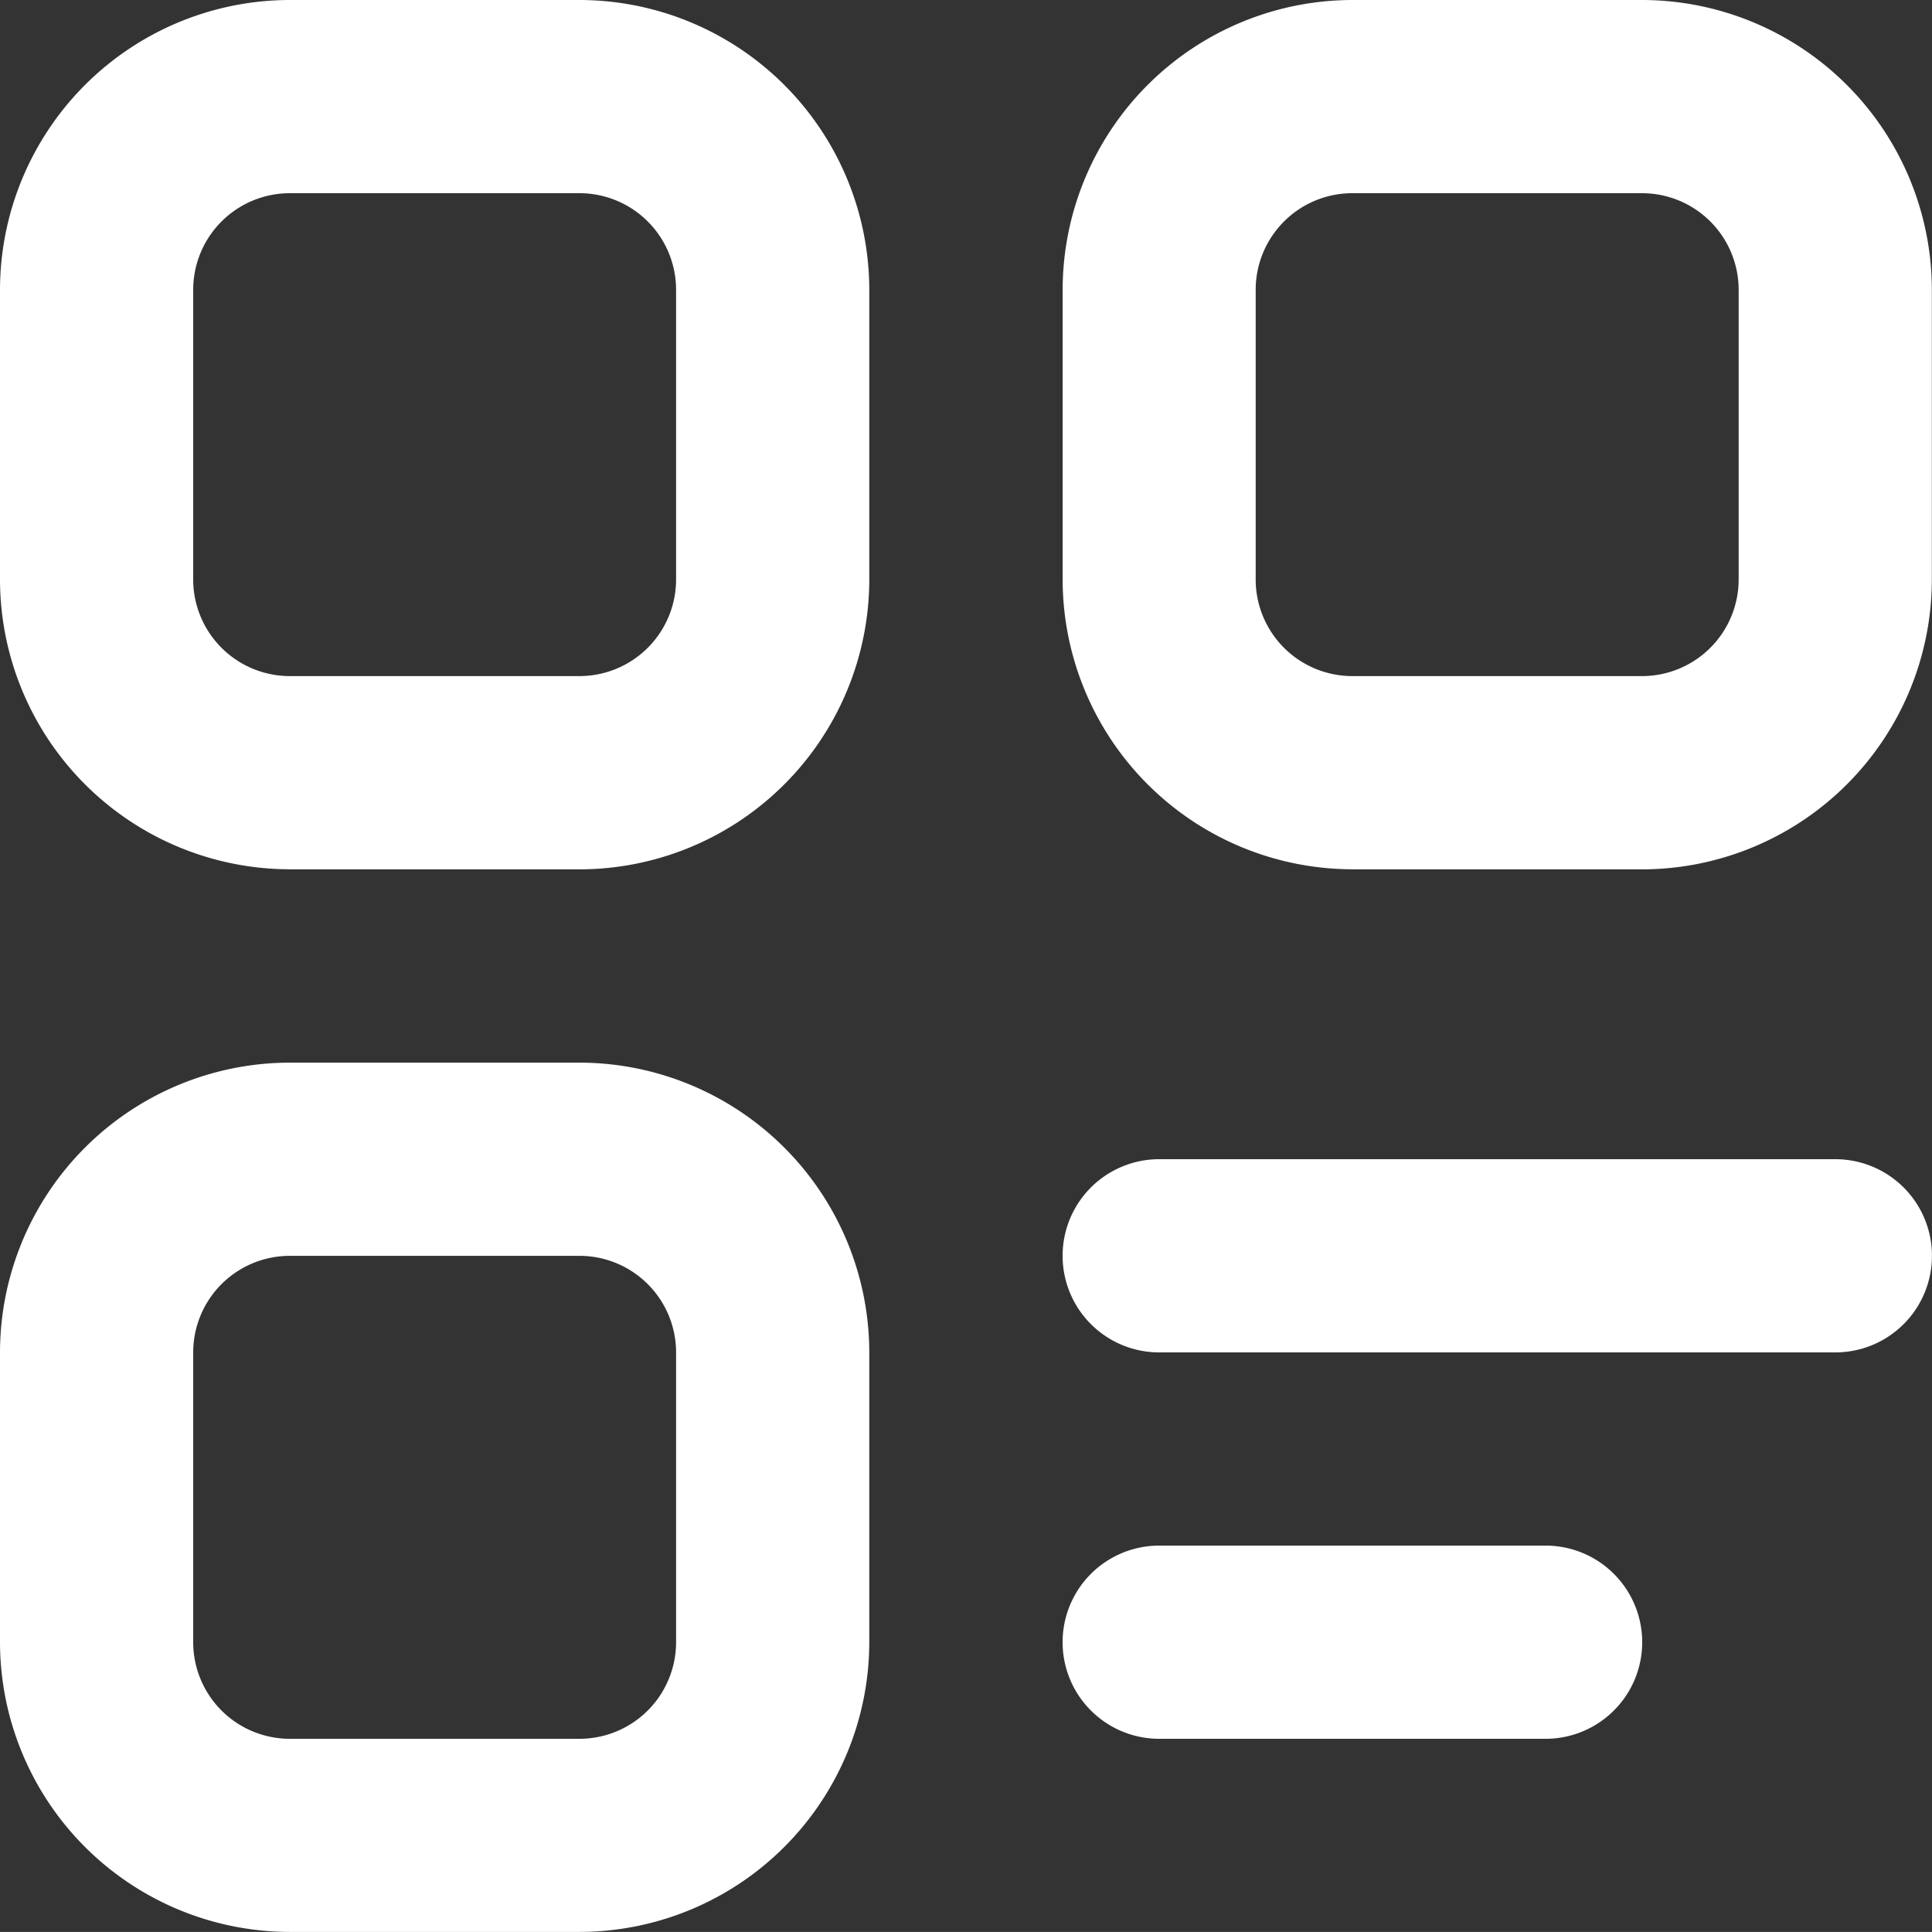 <svg xmlns="http://www.w3.org/2000/svg" width="25.57" height="25.569" viewBox="0 0 25.57 25.569">
  <rect x="0" y="0" width="25.57" height="25.569" fill="#333333" stroke="none"/>
  <g id="noun-discover-3595551" transform="translate(-175 -105)">
    <path id="Path_78261" data-name="Path 78261" d="M178.835,116.506h3.835a3.84,3.84,0,0,0,3.835-3.835v-3.835A3.84,3.84,0,0,0,182.671,105h-3.835A3.84,3.84,0,0,0,175,108.835v3.835a3.84,3.84,0,0,0,3.835,3.835Zm-1.278-7.671a1.279,1.279,0,0,1,1.278-1.278h3.835a1.279,1.279,0,0,1,1.278,1.278v3.835a1.279,1.279,0,0,1-1.278,1.278h-3.835a1.279,1.279,0,0,1-1.278-1.278Z" fill="#fff"/>
    <path id="Path_78262" data-name="Path 78262" d="M175,305.171a3.84,3.84,0,0,0,3.835,3.835h3.835a3.84,3.84,0,0,0,3.835-3.835v-3.835a3.84,3.84,0,0,0-3.835-3.835h-3.835A3.84,3.84,0,0,0,175,301.335Zm2.557-3.835a1.279,1.279,0,0,1,1.278-1.278h3.835a1.279,1.279,0,0,1,1.278,1.278v3.835a1.279,1.279,0,0,1-1.278,1.279h-3.835a1.279,1.279,0,0,1-1.278-1.279Z" transform="translate(0 -178.437)" fill="#fff"/>
    <path id="Path_78263" data-name="Path 78263" d="M371.335,116.506h3.835a3.84,3.84,0,0,0,3.835-3.835v-3.835A3.84,3.84,0,0,0,375.171,105h-3.835a3.84,3.84,0,0,0-3.835,3.835v3.835a3.84,3.84,0,0,0,3.835,3.835Zm-1.279-7.671a1.279,1.279,0,0,1,1.278-1.278h3.835a1.279,1.279,0,0,1,1.279,1.278v3.835a1.279,1.279,0,0,1-1.279,1.278h-3.835a1.279,1.279,0,0,1-1.278-1.278Z" transform="translate(-178.437)" fill="#fff"/>
    <path id="Path_78264" data-name="Path 78264" d="M368.779,317.557h8.949a1.278,1.278,0,1,0,0-2.557h-8.949a1.278,1.278,0,1,0,0,2.557Z" transform="translate(-178.437 -194.658)" fill="#fff"/>
    <path id="Path_78265" data-name="Path 78265" d="M368.779,387.557h5.114a1.278,1.278,0,1,0,0-2.557h-5.114a1.278,1.278,0,1,0,0,2.557Z" transform="translate(-178.437 -259.544)" fill="#fff"/>
  </g>
</svg>
